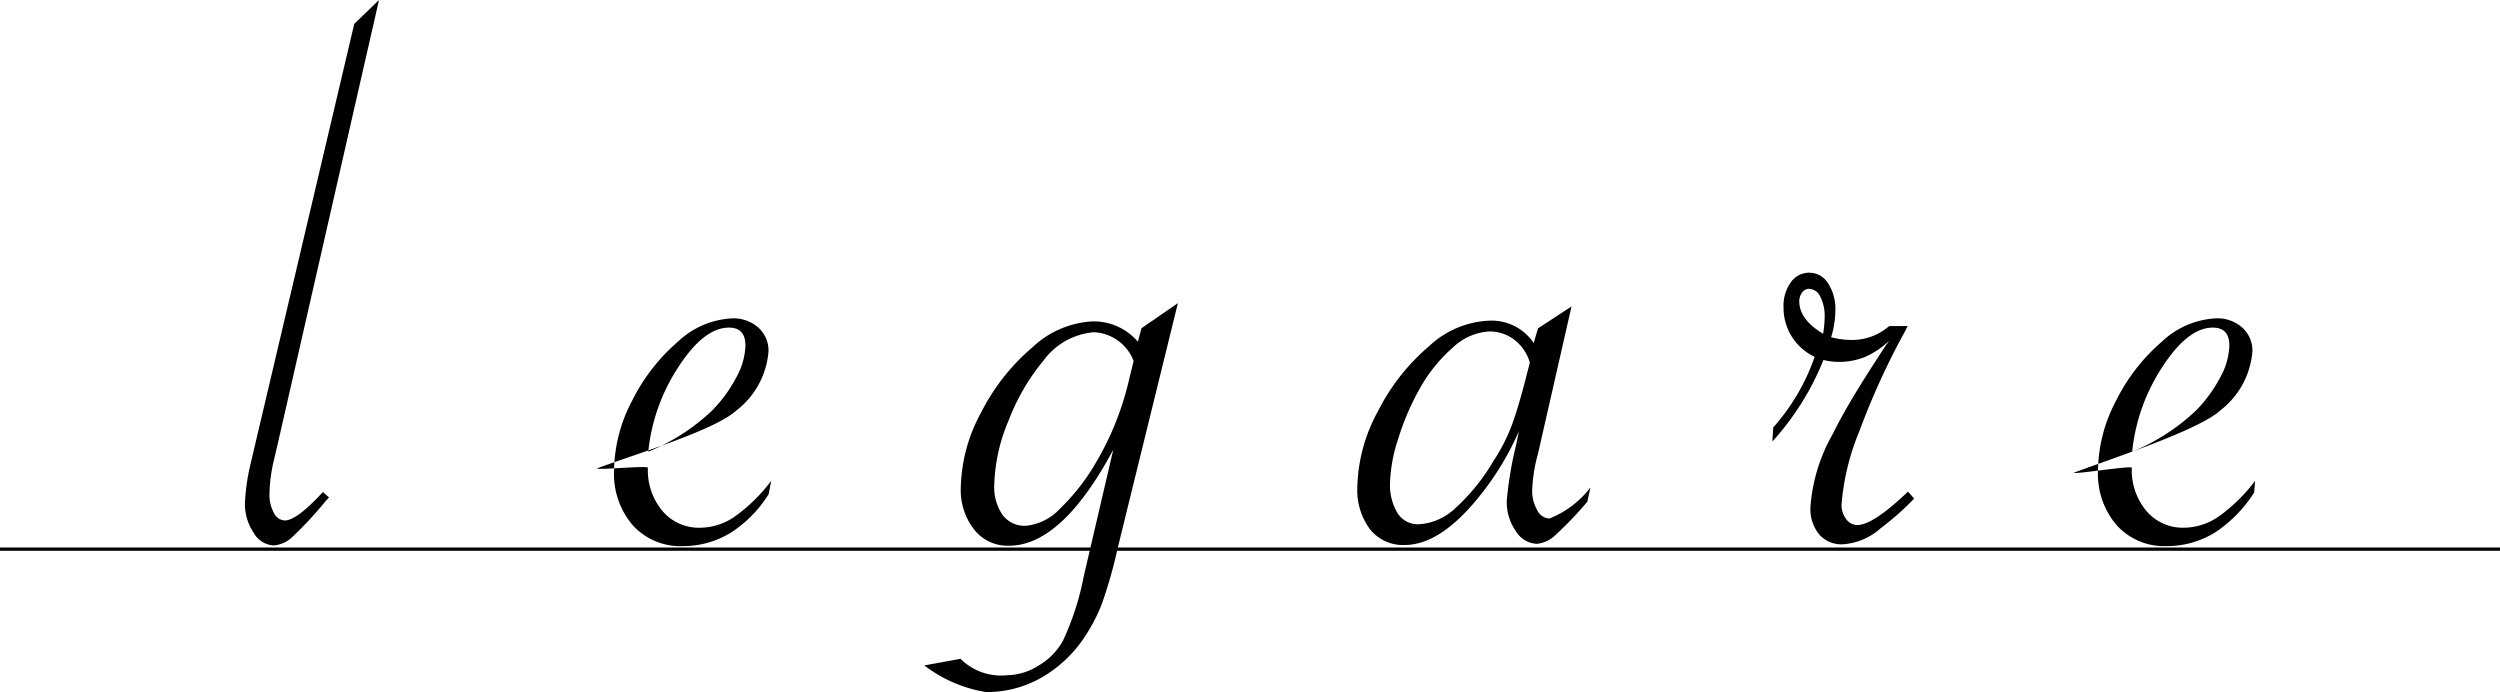 <svg id="sec06-logo" xmlns="http://www.w3.org/2000/svg" width="143.227" height="39.652" viewBox="0 0 143.227 39.652">
  <g id="グループ_294" data-name="グループ 294" transform="translate(0 31.367)">
    <line id="線_1" data-name="線 1" y1="0.006" x2="143.227" transform="translate(0 0.091)" fill="#1a1311"/>
    <rect id="長方形_159" data-name="長方形 159" width="143.227" height="0.188"/>
  </g>
  <g id="グループ_296" data-name="グループ 296" transform="translate(14.033 0)">
    <g id="グループ_295" data-name="グループ 295" transform="translate(20.175 15.623)">
      <path id="パス_885" data-name="パス 885" d="M230.674,240.417l-.146.761a7.07,7.07,0,0,1-2.121,2.177,5.219,5.219,0,0,1-2.795.8,3.676,3.676,0,0,1-2.861-1.188,4.506,4.506,0,0,1-1.078-3.147,8.741,8.741,0,0,1,1.045-4.016,10.793,10.793,0,0,1,2.618-3.366,4.854,4.854,0,0,1,3.114-1.332,2.126,2.126,0,0,1,1.485.528A1.755,1.755,0,0,1,230.52,233a4.738,4.738,0,0,1-1.848,3.39c-1.233,1.13-5.845,2.517-7.972,3.309-.015.117,2.91-.177,2.91-.031a3.627,3.627,0,0,0,.836,2.475,2.733,2.733,0,0,0,2.157.958,3.546,3.546,0,0,0,2-.65A9.658,9.658,0,0,0,230.674,240.417Zm-7.042-1.673a11.811,11.811,0,0,0,3.653-2.354,8.053,8.053,0,0,0,1.386-1.893,4.027,4.027,0,0,0,.528-1.827q0-1.034-.946-1.034-1.431,0-2.894,2.255A10.824,10.824,0,0,0,223.632,238.744Z" transform="translate(-220.7 -228.49)"/>
      <path id="パス_886" data-name="パス 886" d="M260.188,229.942l-3.439,13.991a27.476,27.476,0,0,1-.892,3.169,9.537,9.537,0,0,1-.935,1.848,7.378,7.378,0,0,1-2.52,2.431,6.354,6.354,0,0,1-3.2.847,7.9,7.9,0,0,1-3.543-1.529l2.075-.378a3.285,3.285,0,0,0,2.677.939,3.459,3.459,0,0,0,1.827-.572,3.685,3.685,0,0,0,1.365-1.408,15.456,15.456,0,0,0,1.188-3.675l1.694-7.262q-2.949,5.5-5.985,5.5a2.44,2.44,0,0,1-1.992-.936,3.663,3.663,0,0,1-.759-2.388,9.354,9.354,0,0,1,1.166-4.313,12.036,12.036,0,0,1,2.937-3.73,5.438,5.438,0,0,1,3.444-1.486,3.326,3.326,0,0,1,2.6,1.166l.2-.77Zm-2.537,3.319a2.56,2.56,0,0,0-2.267-1.65,3.977,3.977,0,0,0-2.9,1.628,12.206,12.206,0,0,0-1.992,3.422,10.058,10.058,0,0,0-.825,3.685,2.809,2.809,0,0,0,.473,1.727,1.571,1.571,0,0,0,1.332.627,3.062,3.062,0,0,0,1.947-.968A12.038,12.038,0,0,0,255.538,239a16.656,16.656,0,0,0,1.87-4.753Z" transform="translate(-226.913 -228.2)"/>
      <path id="パス_887" data-name="パス 887" d="M290.963,230.193l-1.925,8.455a9.144,9.144,0,0,0-.33,2.069,2.207,2.207,0,0,0,.286,1.144.823.823,0,0,0,.7.484,5.5,5.5,0,0,0,2.349-1.774l-.141.661-.03.144a19.777,19.777,0,0,1-1.794,1.881,1.809,1.809,0,0,1-1.089.539,1.482,1.482,0,0,1-1.221-.737,2.9,2.9,0,0,1-.517-1.706,20.935,20.935,0,0,1,.529-3.19l.176-.837a16.327,16.327,0,0,1-2.178,3.631q-2.289,2.905-4.379,2.905a2.406,2.406,0,0,1-1.981-.9,3.752,3.752,0,0,1-.726-2.421,9.415,9.415,0,0,1,1.178-4.335,11.973,11.973,0,0,1,2.927-3.73,5.368,5.368,0,0,1,3.4-1.463,2.916,2.916,0,0,1,2.6,1.276l.243-.836Zm-2.388,3.218a2.548,2.548,0,0,0-.891-1.309,2.331,2.331,0,0,0-1.442-.473,3.287,3.287,0,0,0-2.046.892,8.847,8.847,0,0,0-1.98,2.475,14.4,14.4,0,0,0-1.178,2.772,8.8,8.8,0,0,0-.472,2.509,3.123,3.123,0,0,0,.429,1.76,1.385,1.385,0,0,0,1.221.638,3.311,3.311,0,0,0,2.113-.946,11.421,11.421,0,0,0,2.178-2.707A10.142,10.142,0,0,0,287.541,237q.374-1.012.837-2.817Z" transform="translate(-235.137 -228.262)"/>
      <path id="パス_888" data-name="パス 888" d="M310.4,236.488a11.9,11.9,0,0,0,2.373-4.047,3.1,3.1,0,0,1-1.782-2.839,2.3,2.3,0,0,1,.418-1.43,1.275,1.275,0,0,1,2.134.055,2.721,2.721,0,0,1,.418,1.573,5.5,5.5,0,0,1-.242,1.518,4.327,4.327,0,0,0,1.079.155,3.229,3.229,0,0,0,2.244-.792H318.1l-.154.308a42.122,42.122,0,0,0-2.608,5.71,13.749,13.749,0,0,0-1.023,4.192,1.337,1.337,0,0,0,.264.846.782.782,0,0,0,.638.342q.9,0,2.905-1.915l.352.4a15.6,15.6,0,0,1-1.914,1.694,3.608,3.608,0,0,1-2.179.925,1.7,1.7,0,0,1-1.353-.573,2.306,2.306,0,0,1-.495-1.562,9.843,9.843,0,0,1,1.276-4.18q.462-.946,1.188-2.156t1.827-2.883l.22-.308a4.865,4.865,0,0,1-1.4.935,3.989,3.989,0,0,1-1.529.275,3.44,3.44,0,0,1-.836-.11,15.638,15.638,0,0,1-2.927,4.673Zm2.858-5.367a6.027,6.027,0,0,0,.088-.925,2.441,2.441,0,0,0-.253-1.21.743.743,0,0,0-.649-.44.482.482,0,0,0-.385.209.809.809,0,0,0-.165.517Q311.9,230.307,313.26,231.121Z" transform="translate(-243.019 -227.622)"/>
      <path id="パス_889" data-name="パス 889" d="M343.73,240.417l-.053.666a7.691,7.691,0,0,1-2.213,2.271,5.219,5.219,0,0,1-2.795.8,3.676,3.676,0,0,1-2.861-1.188,4.5,4.5,0,0,1-1.078-3.147,8.751,8.751,0,0,1,1.045-4.016,10.806,10.806,0,0,1,2.619-3.366,4.854,4.854,0,0,1,3.113-1.332,2.128,2.128,0,0,1,1.486.528,1.757,1.757,0,0,1,.583,1.364,4.738,4.738,0,0,1-1.848,3.39c-1.232,1.13-6.256,2.768-8.382,3.561-.015.117,3.321-.429,3.321-.282a3.627,3.627,0,0,0,.836,2.475,2.732,2.732,0,0,0,2.156.958,3.549,3.549,0,0,0,2-.65A9.677,9.677,0,0,0,343.73,240.417Zm-7.042-1.673a11.818,11.818,0,0,0,3.653-2.354,8.048,8.048,0,0,0,1.386-1.893,4.02,4.02,0,0,0,.529-1.827q0-1.034-.946-1.034-1.431,0-2.894,2.255A10.816,10.816,0,0,0,336.688,238.744Z" transform="translate(-248.742 -228.49)"/>
    </g>
    <path id="パス_890" data-name="パス 890" d="M201.518,206.821l-5.788,25.371-.2.858a9.207,9.207,0,0,0-.286,2.047,2.165,2.165,0,0,0,.254,1.112.729.729,0,0,0,.626.429q.683,0,2.179-1.628l.352.308-.22.242a21.185,21.185,0,0,1-1.848,1.992,1.75,1.75,0,0,1-1.1.517,1.4,1.4,0,0,1-1.156-.737,2.95,2.95,0,0,1-.495-1.683,12.016,12.016,0,0,1,.286-2.091L200.1,208.19Z" transform="translate(-193.838 -206.821)"/>
  </g>
</svg>

